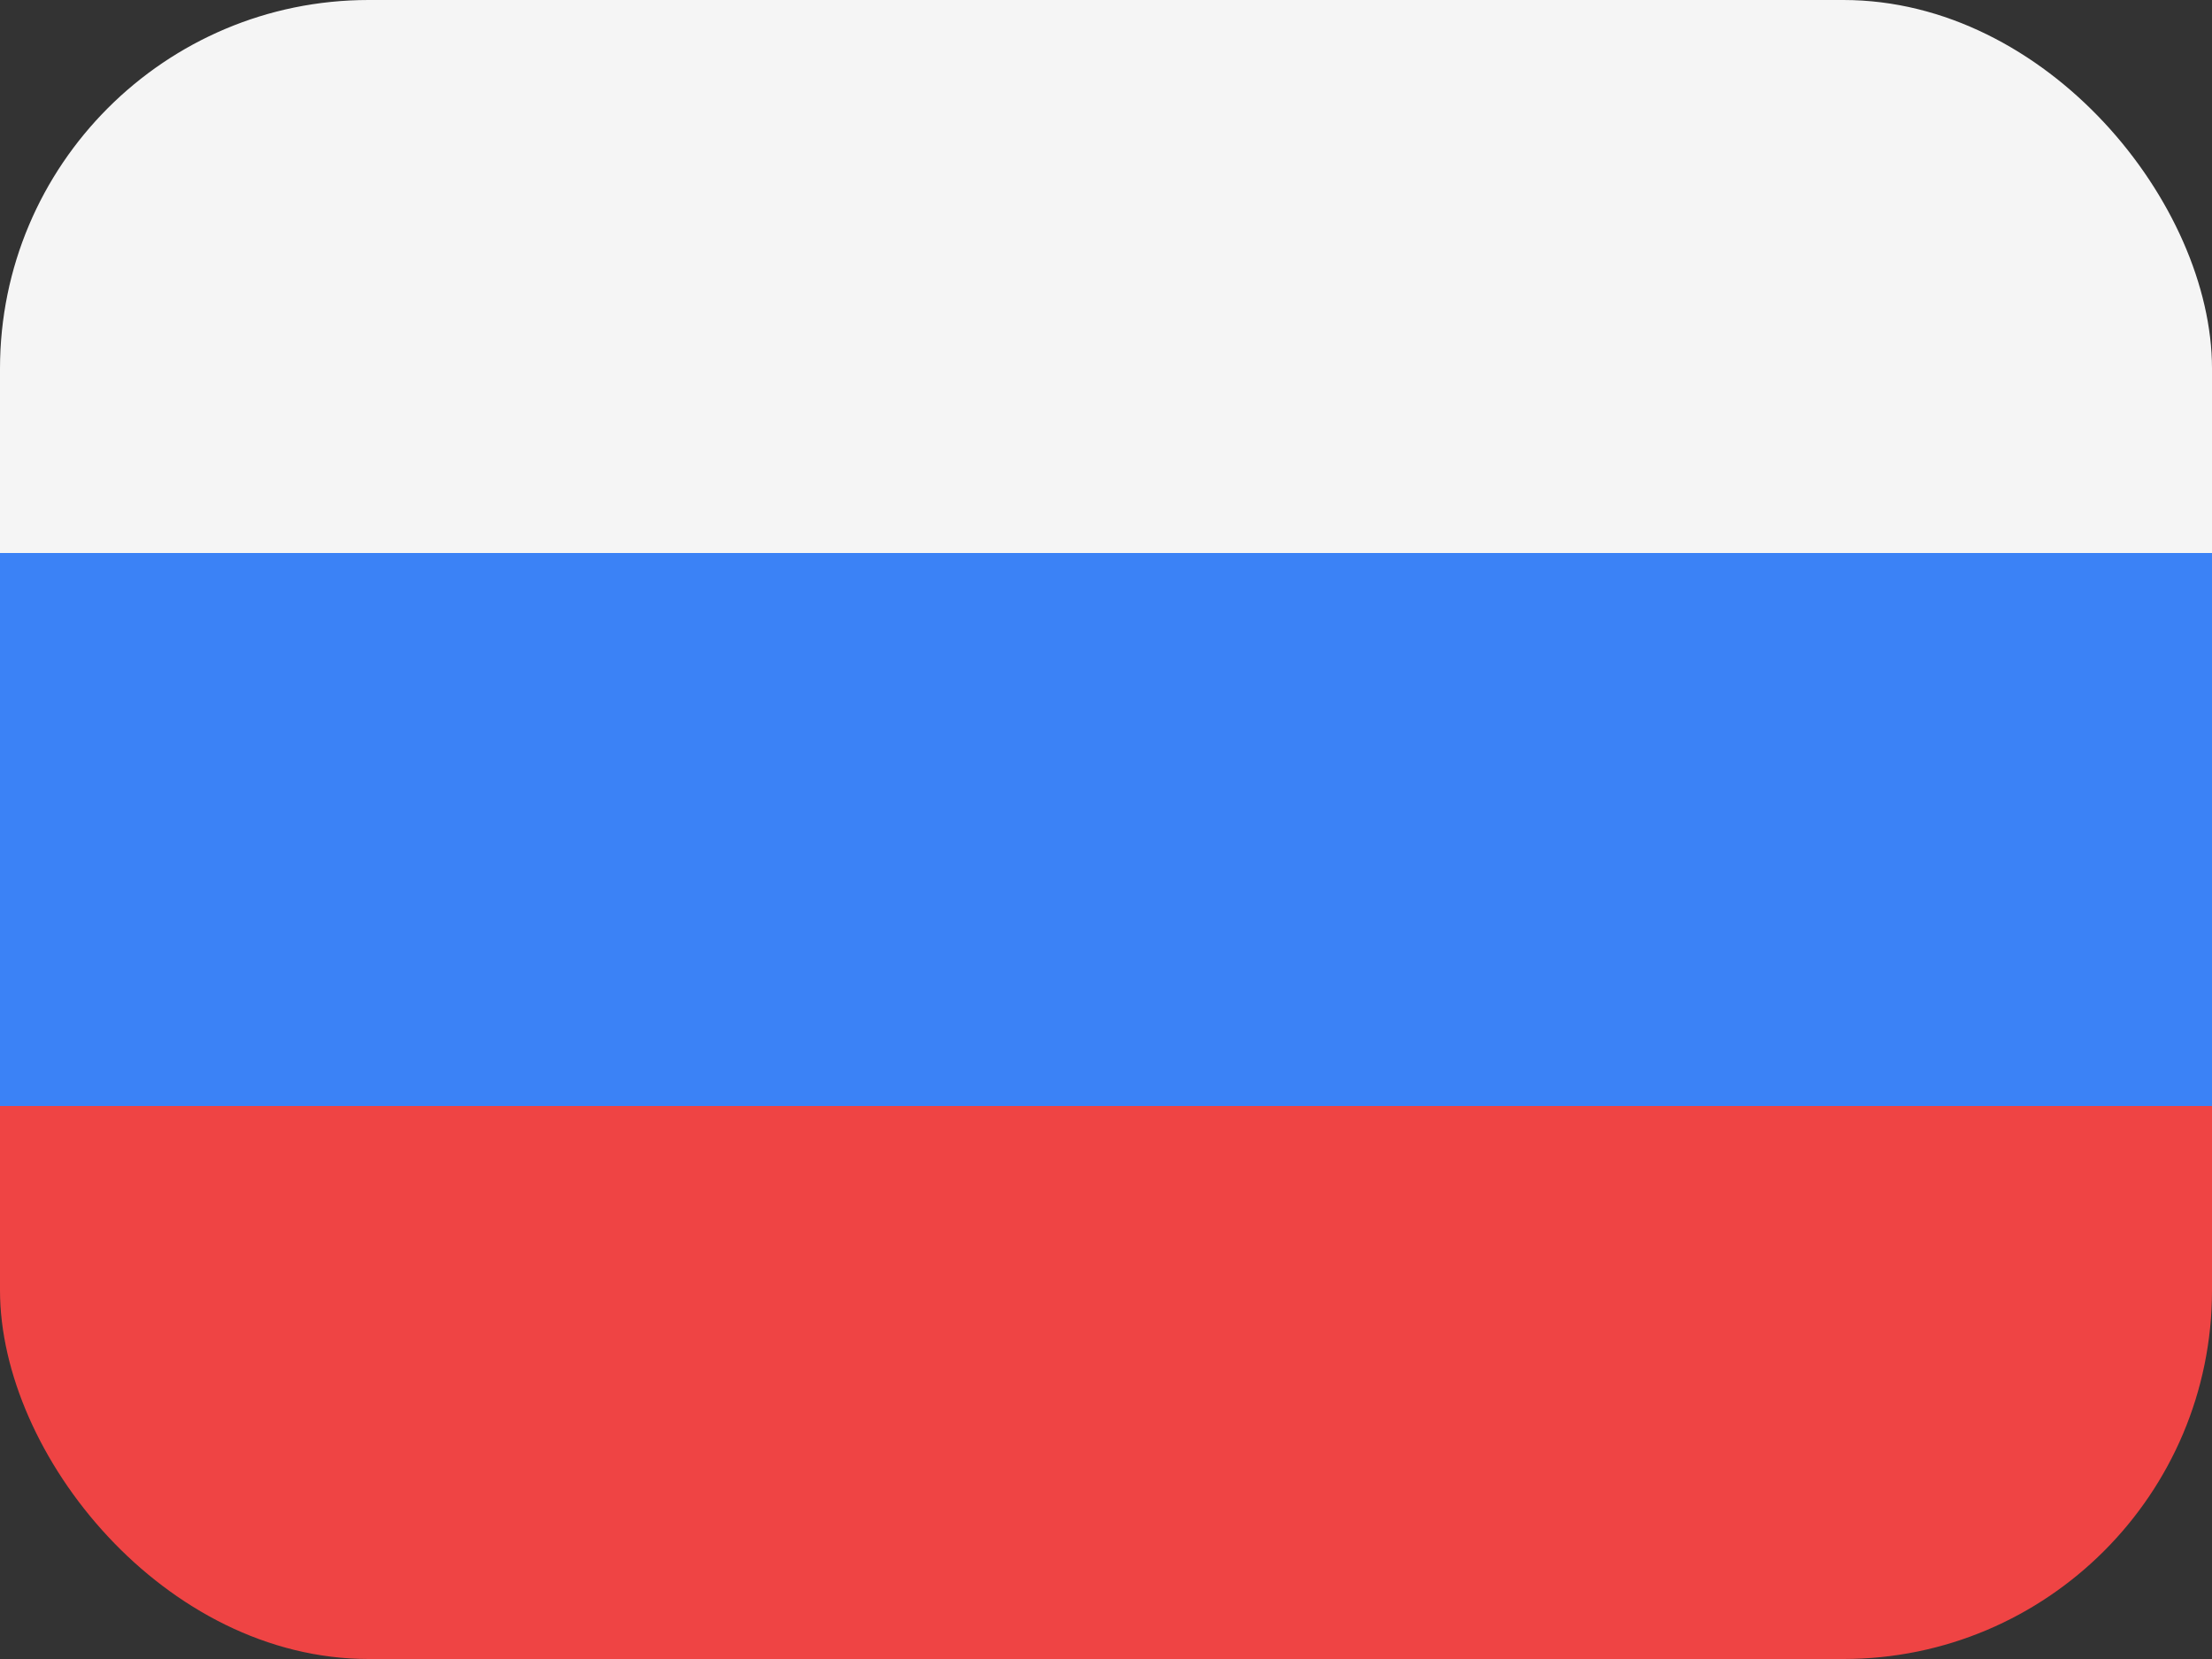 <svg width="48" height="36" viewBox="0 0 48 36" fill="none" xmlns="http://www.w3.org/2000/svg">
<rect x="0" y="0" width="48" height="36" fill="#333333" stroke="none"/>
<g clip-path="url(#clip0_98_3322)">
<path d="M0 0H48V12H0V0Z" fill="#F5F5F5"/>
<path d="M0 12H48V24H0V12Z" fill="#3B82F6"/>
<path d="M0 24H48V36H0V24Z" fill="#EF4444"/>
</g>
<defs>
<clipPath id="clip0_98_3322">
<rect width="48" height="36" rx="8" fill="white"/>
</clipPath>
</defs>
</svg>
